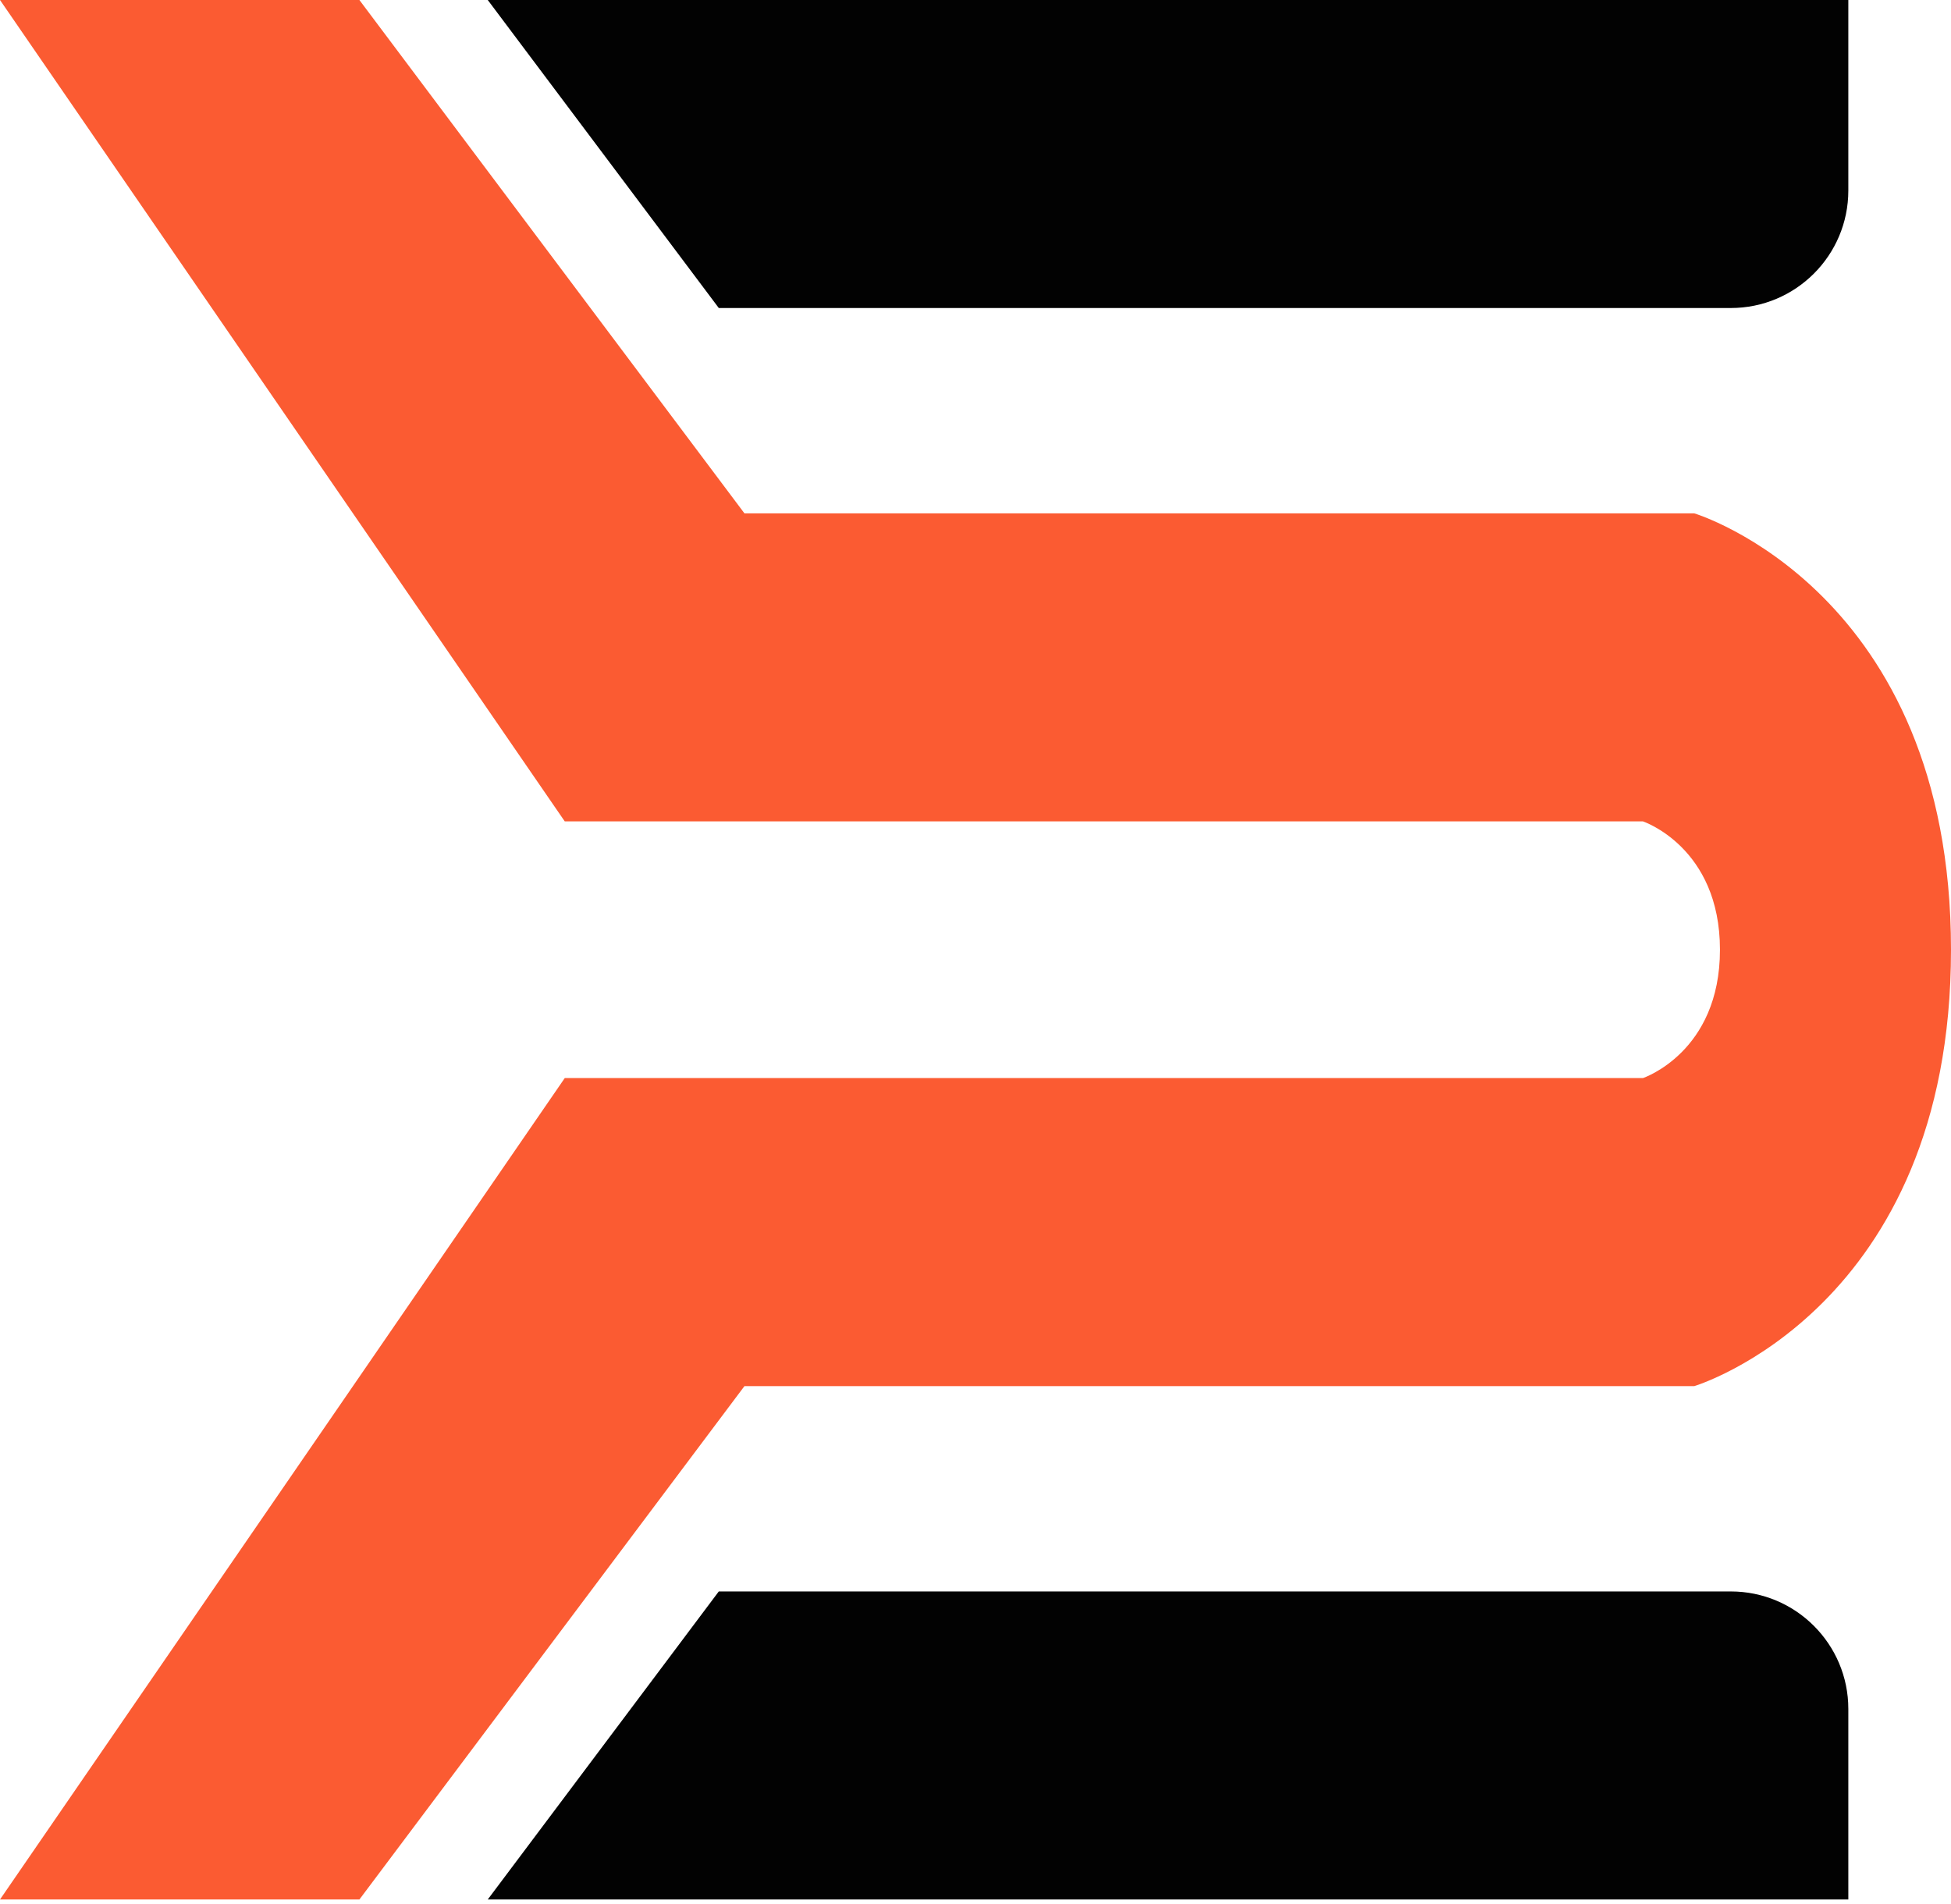 <svg width="83" height="81" viewBox="0 0 83 81" fill="none" xmlns="http://www.w3.org/2000/svg">
<path d="M15.29 0H0L24.026 34.947H69.895C69.895 34.947 73.171 36.039 73.171 40.408C73.171 44.776 69.895 45.868 69.895 45.868H24.026L0 80.816H15.29L31.671 58.974H72.079C72.079 58.974 83 55.697 83 40.408C83 25.118 72.079 21.842 72.079 21.842H31.671L15.29 0Z" fill="#FB5B32"/>
<path d="M20.75 80.816L30.579 67.71H73.632C76.393 67.71 78.632 69.949 78.632 72.71V80.816H20.75Z" fill="#020202"/>
<path d="M78.632 0H20.75L30.579 13.105H73.632C76.393 13.105 78.632 10.867 78.632 8.105V0Z" fill="#020202"/>
</svg>
